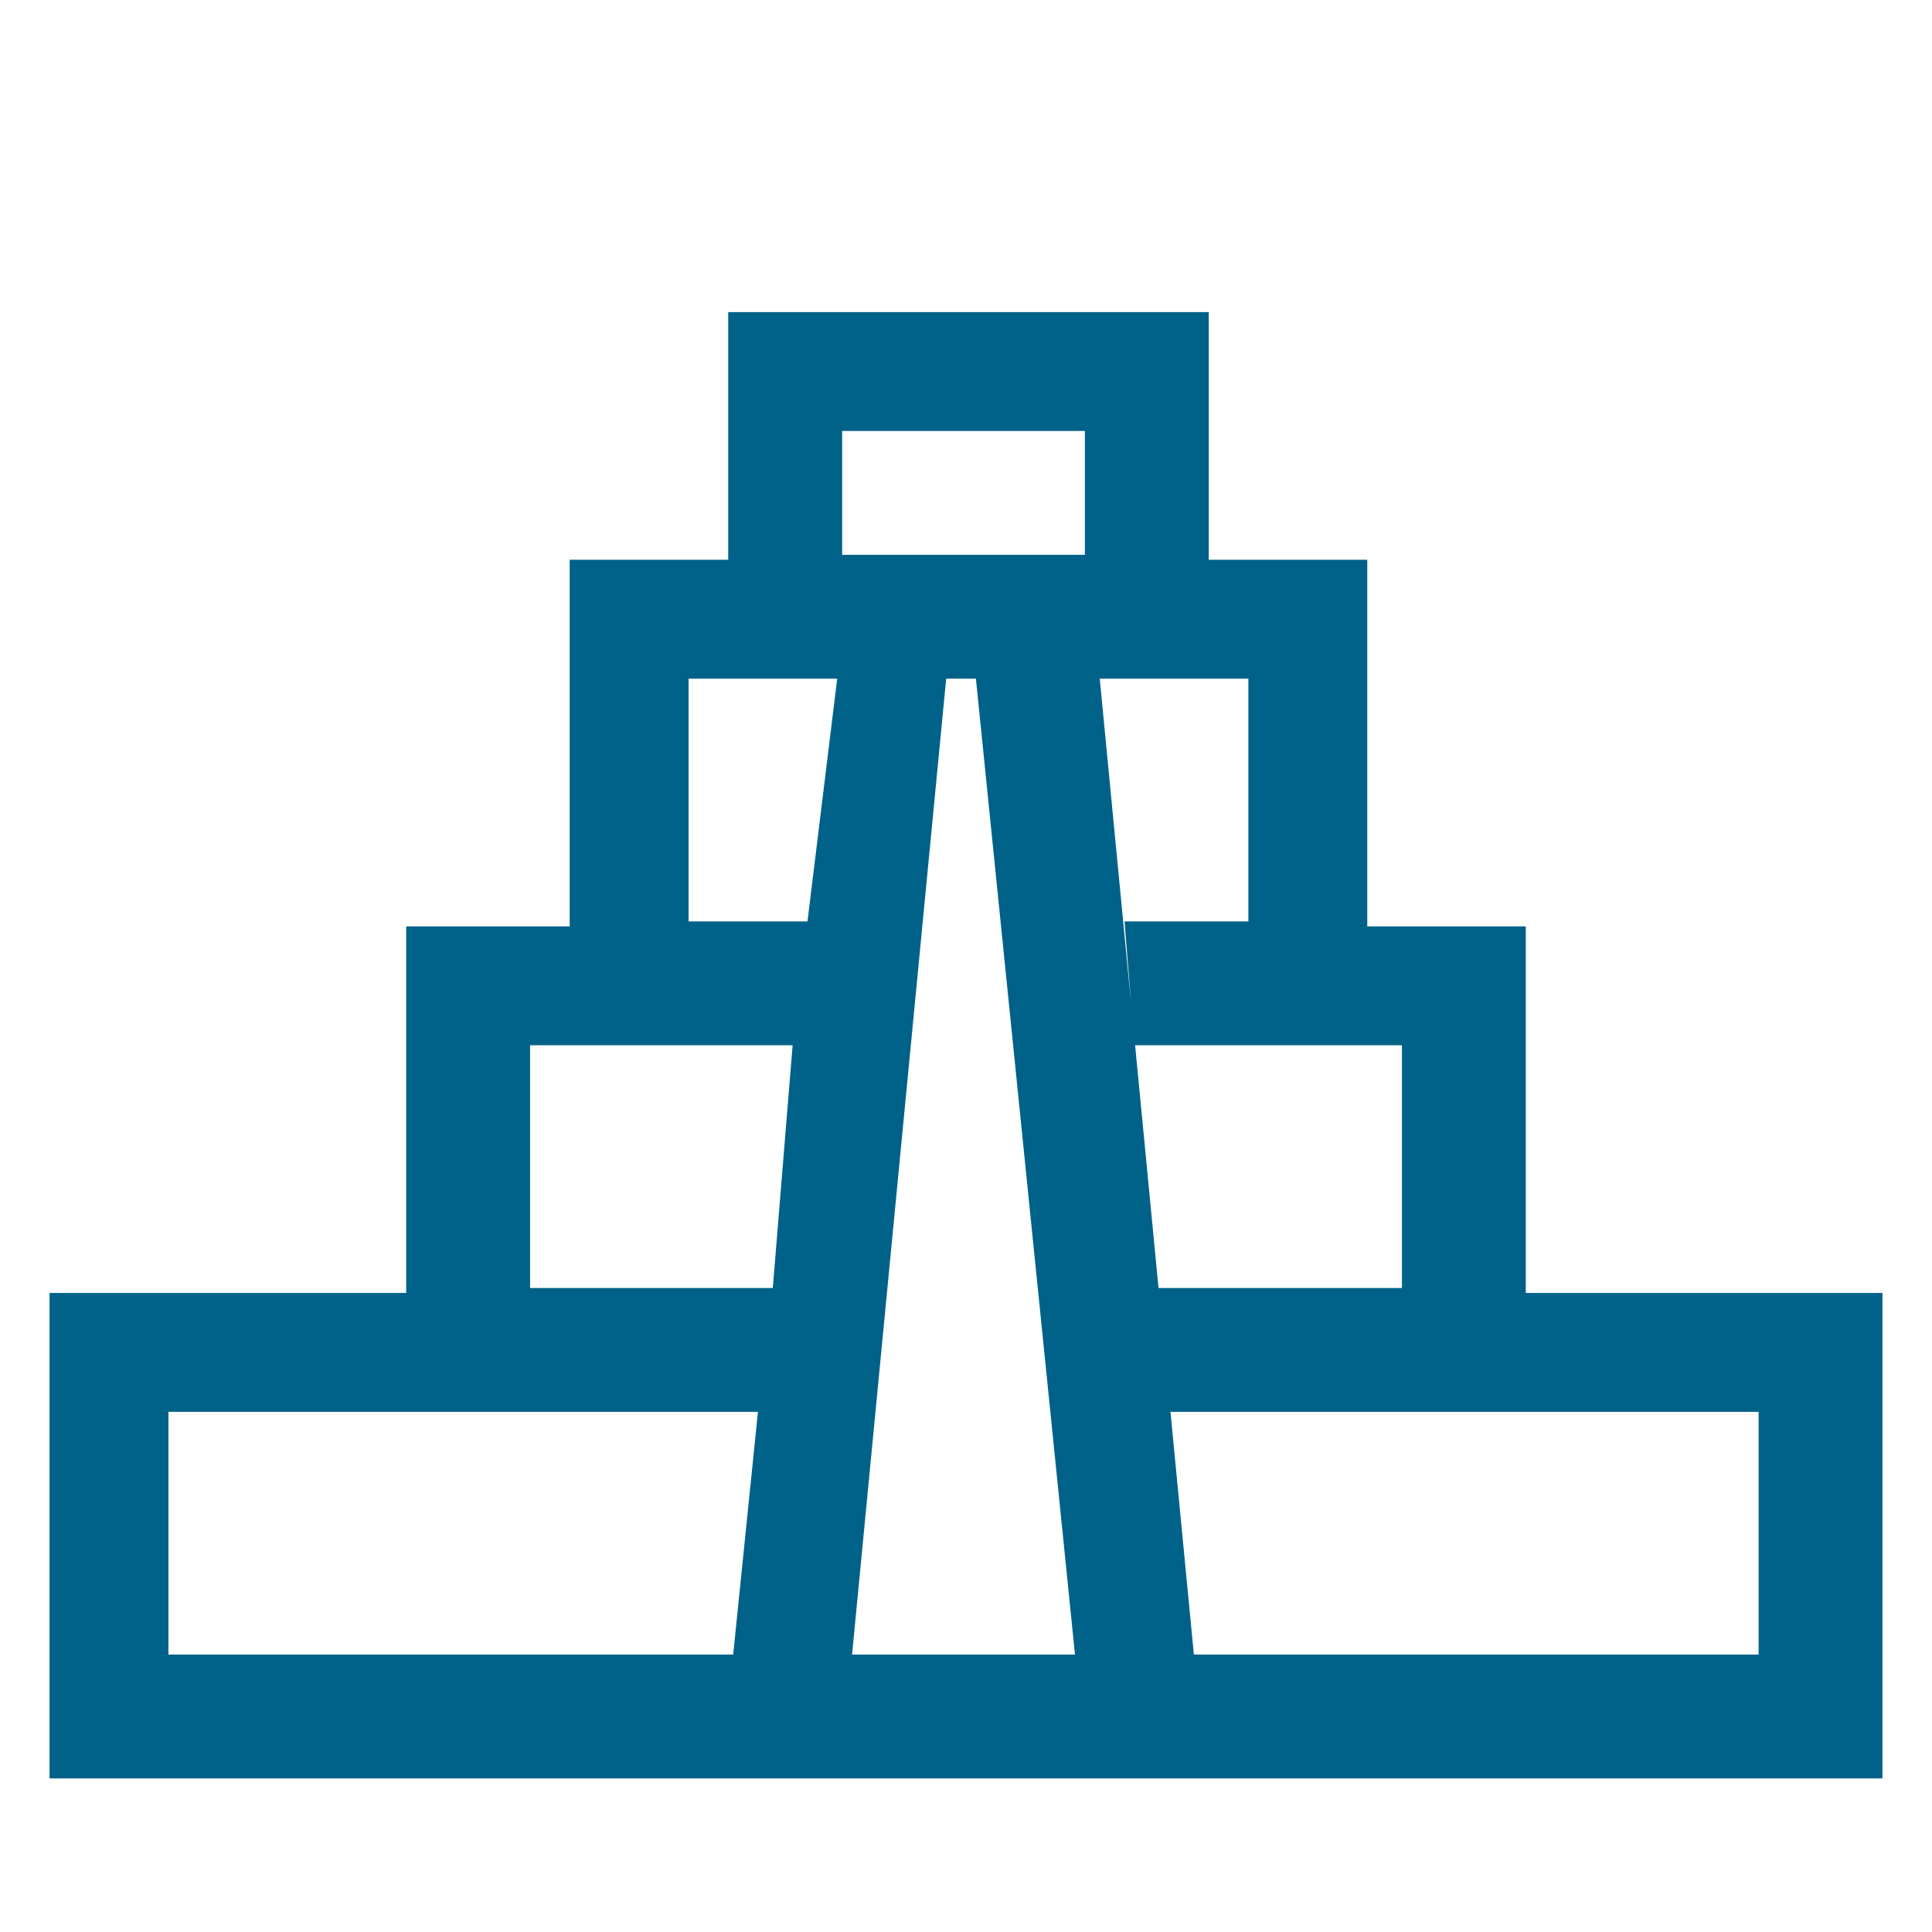 <?xml version="1.0" encoding="utf-8"?>
<!-- Generator: Adobe Illustrator 25.4.1, SVG Export Plug-In . SVG Version: 6.00 Build 0)  -->
<svg version="1.1" id="icon" xmlns="http://www.w3.org/2000/svg" xmlns:xlink="http://www.w3.org/1999/xlink" x="0px" y="0px"
	 viewBox="0 0 39 39" style="enable-background:new 0 0 39 39;" xml:space="preserve">
<style type="text/css">
	.st0{fill:none;}
	.st1{fill:#006288;}
</style>
<rect id="_Transparent_Rectangle_" class="st0" width="39" height="39"/>
<path class="st1" d="M30.8,26.1c0-2.7,0-7.4,0-7.4h-3.2v-7.4h-3.2c0-2.2,0-5,0-5h-9.7v5h-3.2v7.4H8.2v7.4H1v9.8h37v-9.8H30.8z
	 M14.8,33.4H3.4v-4.9h4.8h7.1L14.8,33.4z M15.6,26h-4.9v-4.9h0.8H16L15.6,26z M16.3,18.6h-2.4v-4.9h0.8h2.2L16.3,18.6z M21.7,33.4
	h-4.5l1.9-19.7h0.6L21.7,33.4z M21.9,11.2h-1.8h-0.6H17V8.7h4.9V11.2z M35.6,33.4H24.1l-1.9-19.7h2.2h0.8v4.9h-2.5l0.2,2.5h4.6h0.8
	V26h-5l0.2,2.5h7.2h4.8V33.4z"/>
</svg>
